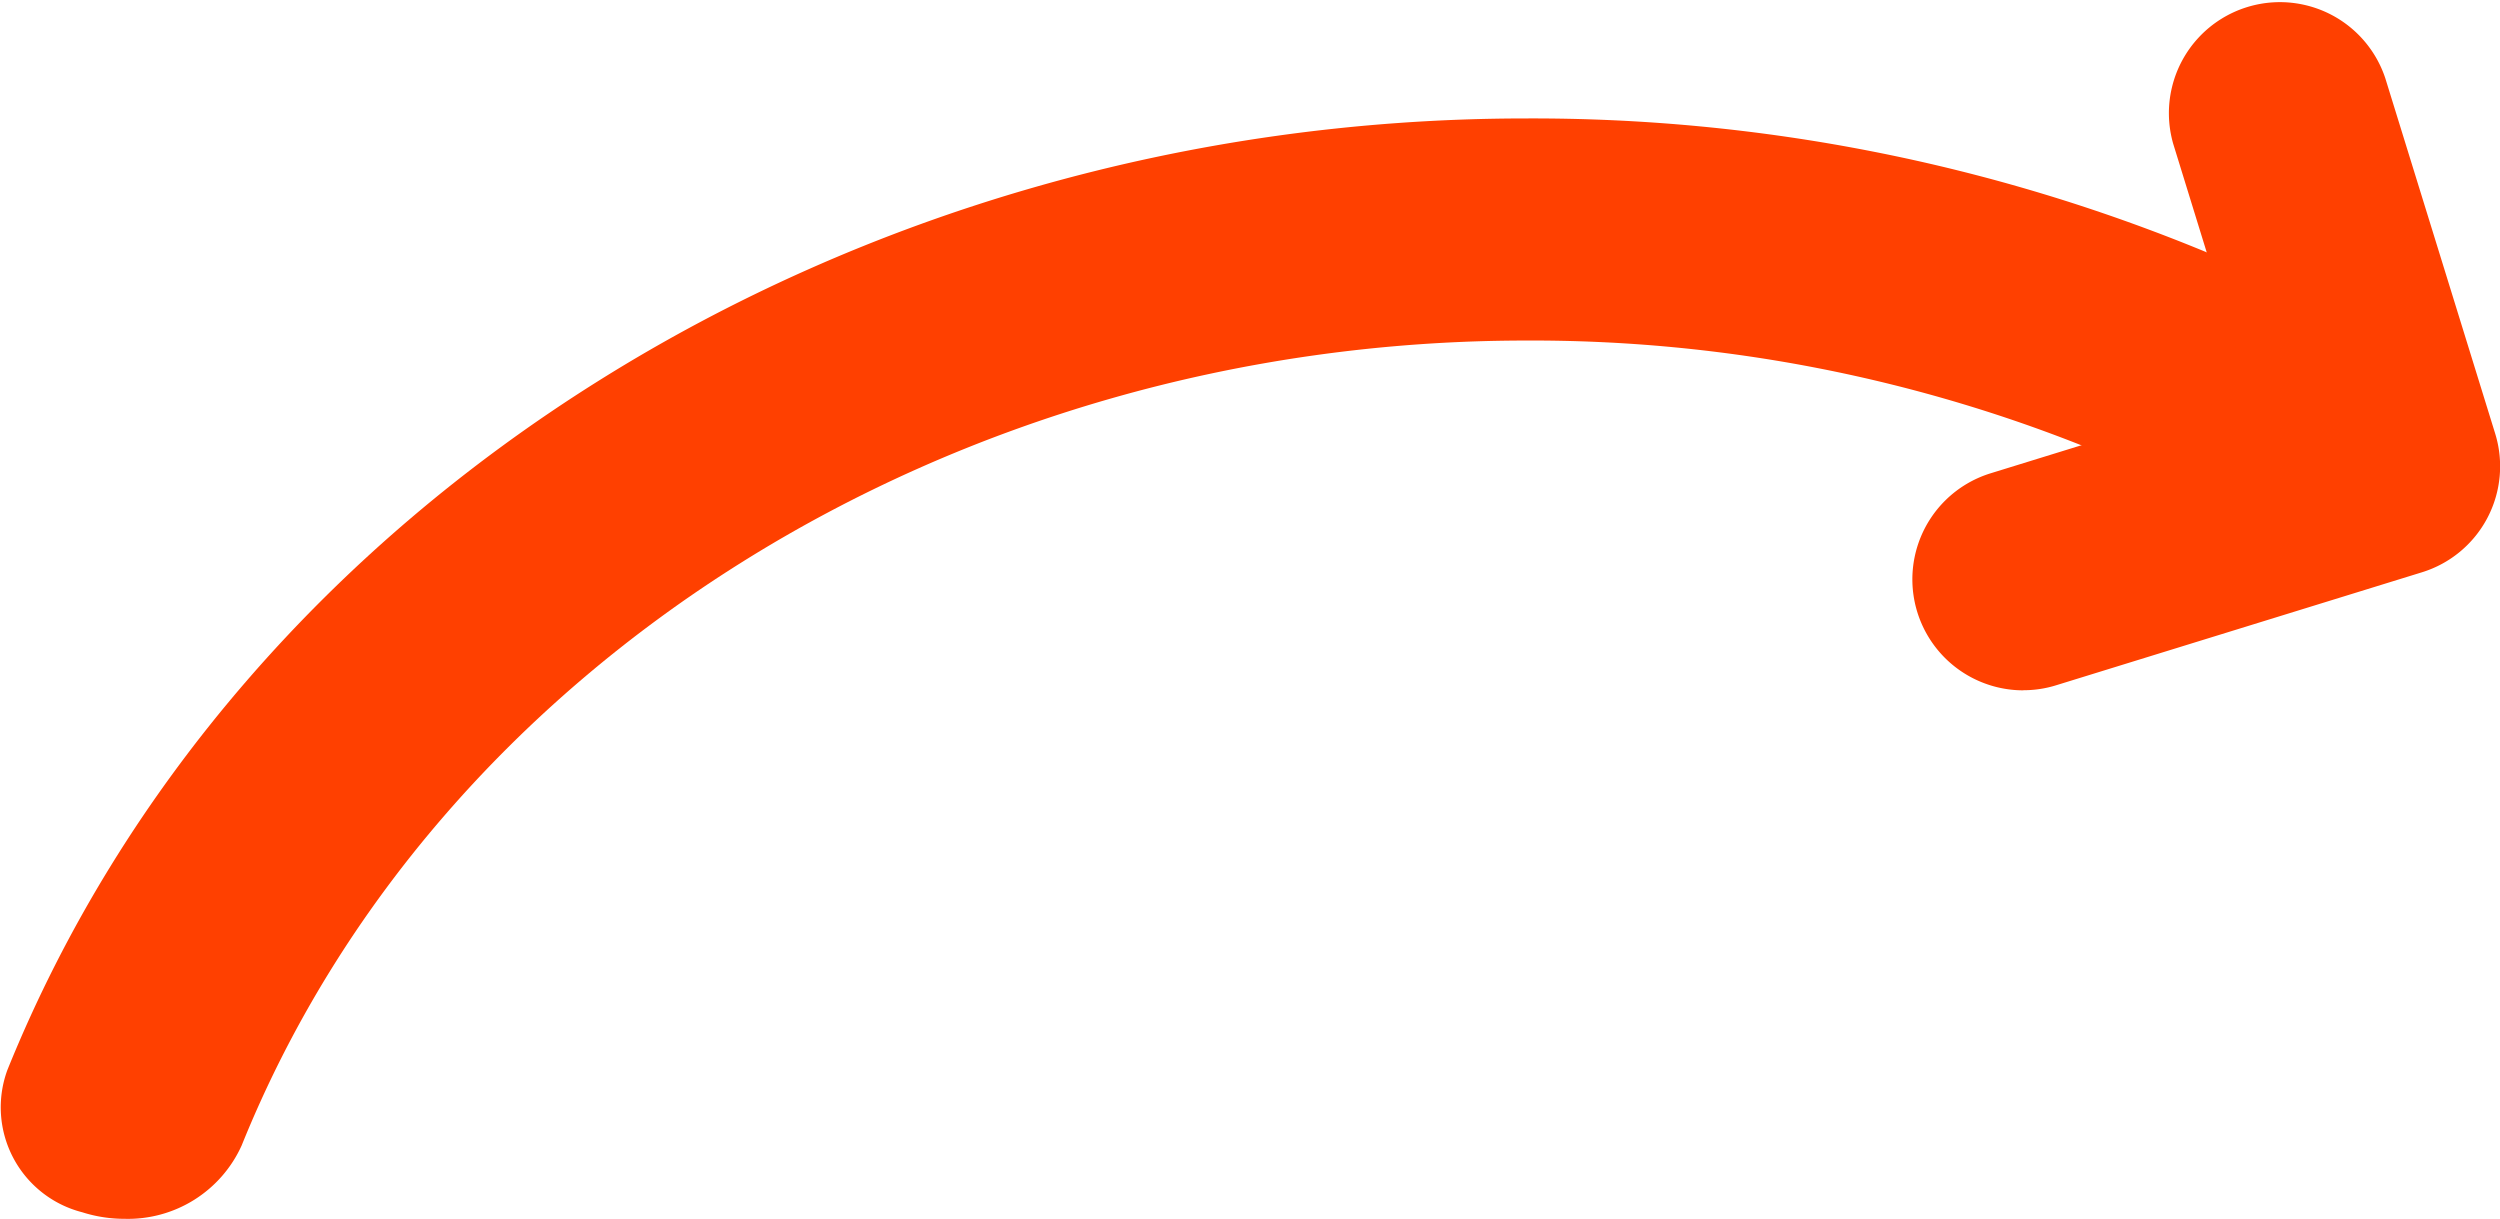 <svg xmlns="http://www.w3.org/2000/svg" width="89.579" height="43.672" viewBox="0 0 89.579 43.672">
  <g id="Group_318" data-name="Group 318" transform="translate(-4317.048 -1155.554)">
    <path id="Path_447" data-name="Path 447" d="M18.174,44.41a4.47,4.47,0,0,0,4.2-2.631C29.335,24.527,47.834,12.94,68.4,12.94A53.454,53.454,0,0,1,89.05,17a4.7,4.7,0,0,0,5.925-1.922,3.8,3.8,0,0,0-2.157-5.285A63.179,63.179,0,0,0,68.4,4.982c-24.313,0-46.184,13.706-54.423,34.1a3.881,3.881,0,0,0,2.683,5.093,4.971,4.971,0,0,0,1.512.235" transform="translate(4303.334 1154.816)" fill="#ff4000"/>
    <path id="Path_448" data-name="Path 448" d="M14.024,27.745a3.919,3.919,0,0,0,1.176-.179L28.3,23.52a3.974,3.974,0,0,0,2.626-4.975L26.991,5.819a3.978,3.978,0,0,0-7.6,2.348L22.148,17.1l-9.3,2.872a3.977,3.977,0,0,0,1.172,7.777" transform="translate(4375.527 1152.541)" fill="#ff4000"/>
  </g>
</svg>
